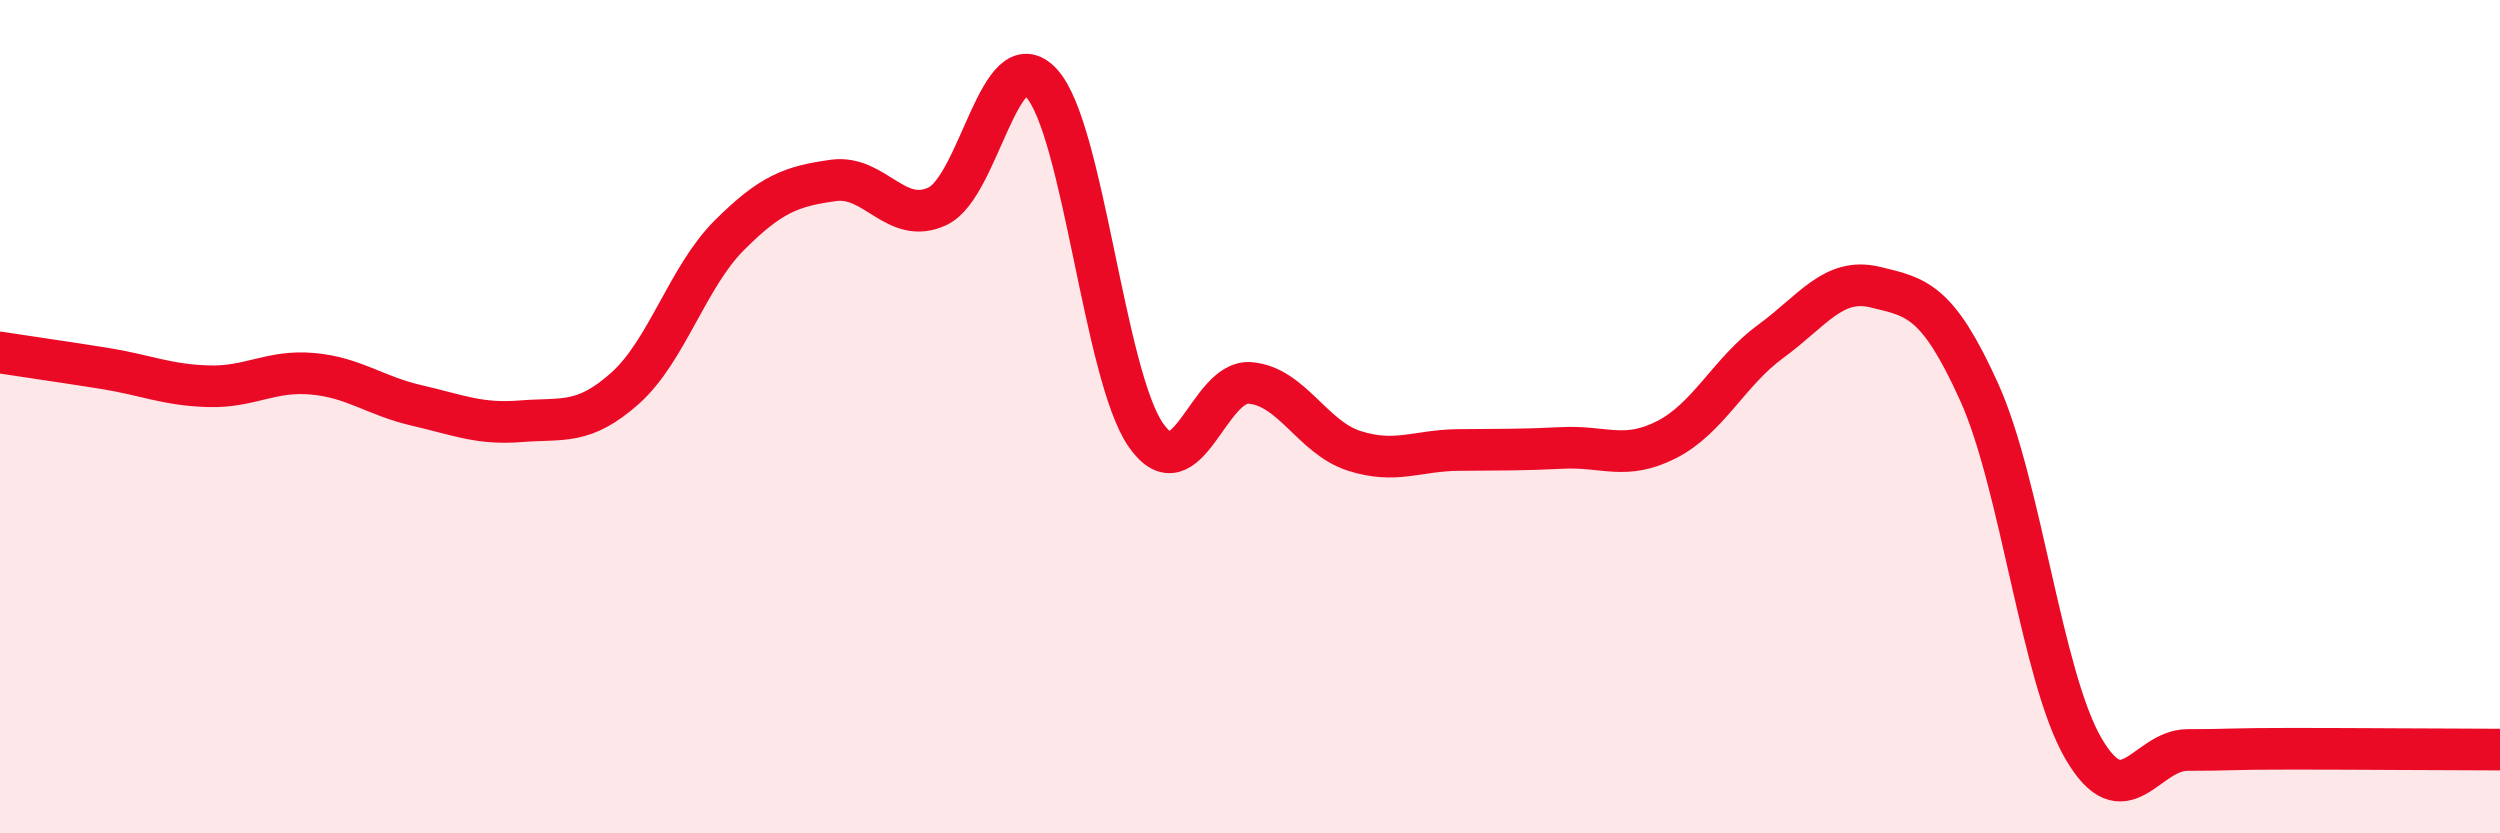 
    <svg width="60" height="20" viewBox="0 0 60 20" xmlns="http://www.w3.org/2000/svg">
      <path
        d="M 0,8.46 C 0.5,8.54 1.5,8.68 2.5,8.84 C 3.5,9 4,9.24 5,9.27 C 6,9.3 6.5,8.88 7.5,8.97 C 8.5,9.06 9,9.5 10,9.73 C 11,9.96 11.5,10.19 12.5,10.11 C 13.5,10.03 14,10.21 15,9.32 C 16,8.43 16.5,6.65 17.5,5.65 C 18.5,4.65 19,4.47 20,4.33 C 21,4.19 21.5,5.42 22.5,4.95 C 23.5,4.48 24,0.9 25,2 C 26,3.1 26.5,9 27.5,10.44 C 28.5,11.88 29,9.11 30,9.19 C 31,9.27 31.5,10.5 32.5,10.82 C 33.5,11.14 34,10.81 35,10.8 C 36,10.79 36.5,10.8 37.5,10.75 C 38.5,10.7 39,11.06 40,10.55 C 41,10.04 41.5,8.92 42.5,8.19 C 43.5,7.46 44,6.65 45,6.89 C 46,7.13 46.5,7.2 47.5,9.41 C 48.5,11.62 49,16.24 50,17.96 C 51,19.68 51.5,18 52.5,18 C 53.5,18 53.5,17.97 55,17.97 C 56.5,17.97 59,17.99 60,17.99L60 20L0 20Z"
        fill="#EB0A25"
        opacity="0.1"
        stroke-linecap="round"
        stroke-linejoin="round"
      />
      <path
        d="M 0,8.46 C 0.5,8.54 1.5,8.68 2.5,8.84 C 3.5,9 4,9.24 5,9.27 C 6,9.3 6.5,8.88 7.5,8.97 C 8.5,9.06 9,9.5 10,9.73 C 11,9.96 11.5,10.19 12.5,10.11 C 13.5,10.03 14,10.21 15,9.32 C 16,8.43 16.5,6.65 17.5,5.65 C 18.5,4.65 19,4.47 20,4.33 C 21,4.19 21.5,5.42 22.5,4.95 C 23.5,4.48 24,0.9 25,2 C 26,3.1 26.5,9 27.5,10.44 C 28.5,11.88 29,9.11 30,9.19 C 31,9.27 31.5,10.5 32.5,10.82 C 33.5,11.14 34,10.81 35,10.8 C 36,10.79 36.5,10.8 37.5,10.75 C 38.5,10.7 39,11.06 40,10.55 C 41,10.04 41.5,8.92 42.5,8.19 C 43.5,7.46 44,6.65 45,6.89 C 46,7.13 46.5,7.2 47.5,9.41 C 48.5,11.62 49,16.24 50,17.96 C 51,19.68 51.5,18 52.5,18 C 53.5,18 53.5,17.97 55,17.97 C 56.5,17.97 59,17.99 60,17.99"
        stroke="#EB0A25"
        stroke-width="1"
        fill="none"
        stroke-linecap="round"
        stroke-linejoin="round"
      />
    </svg>
  